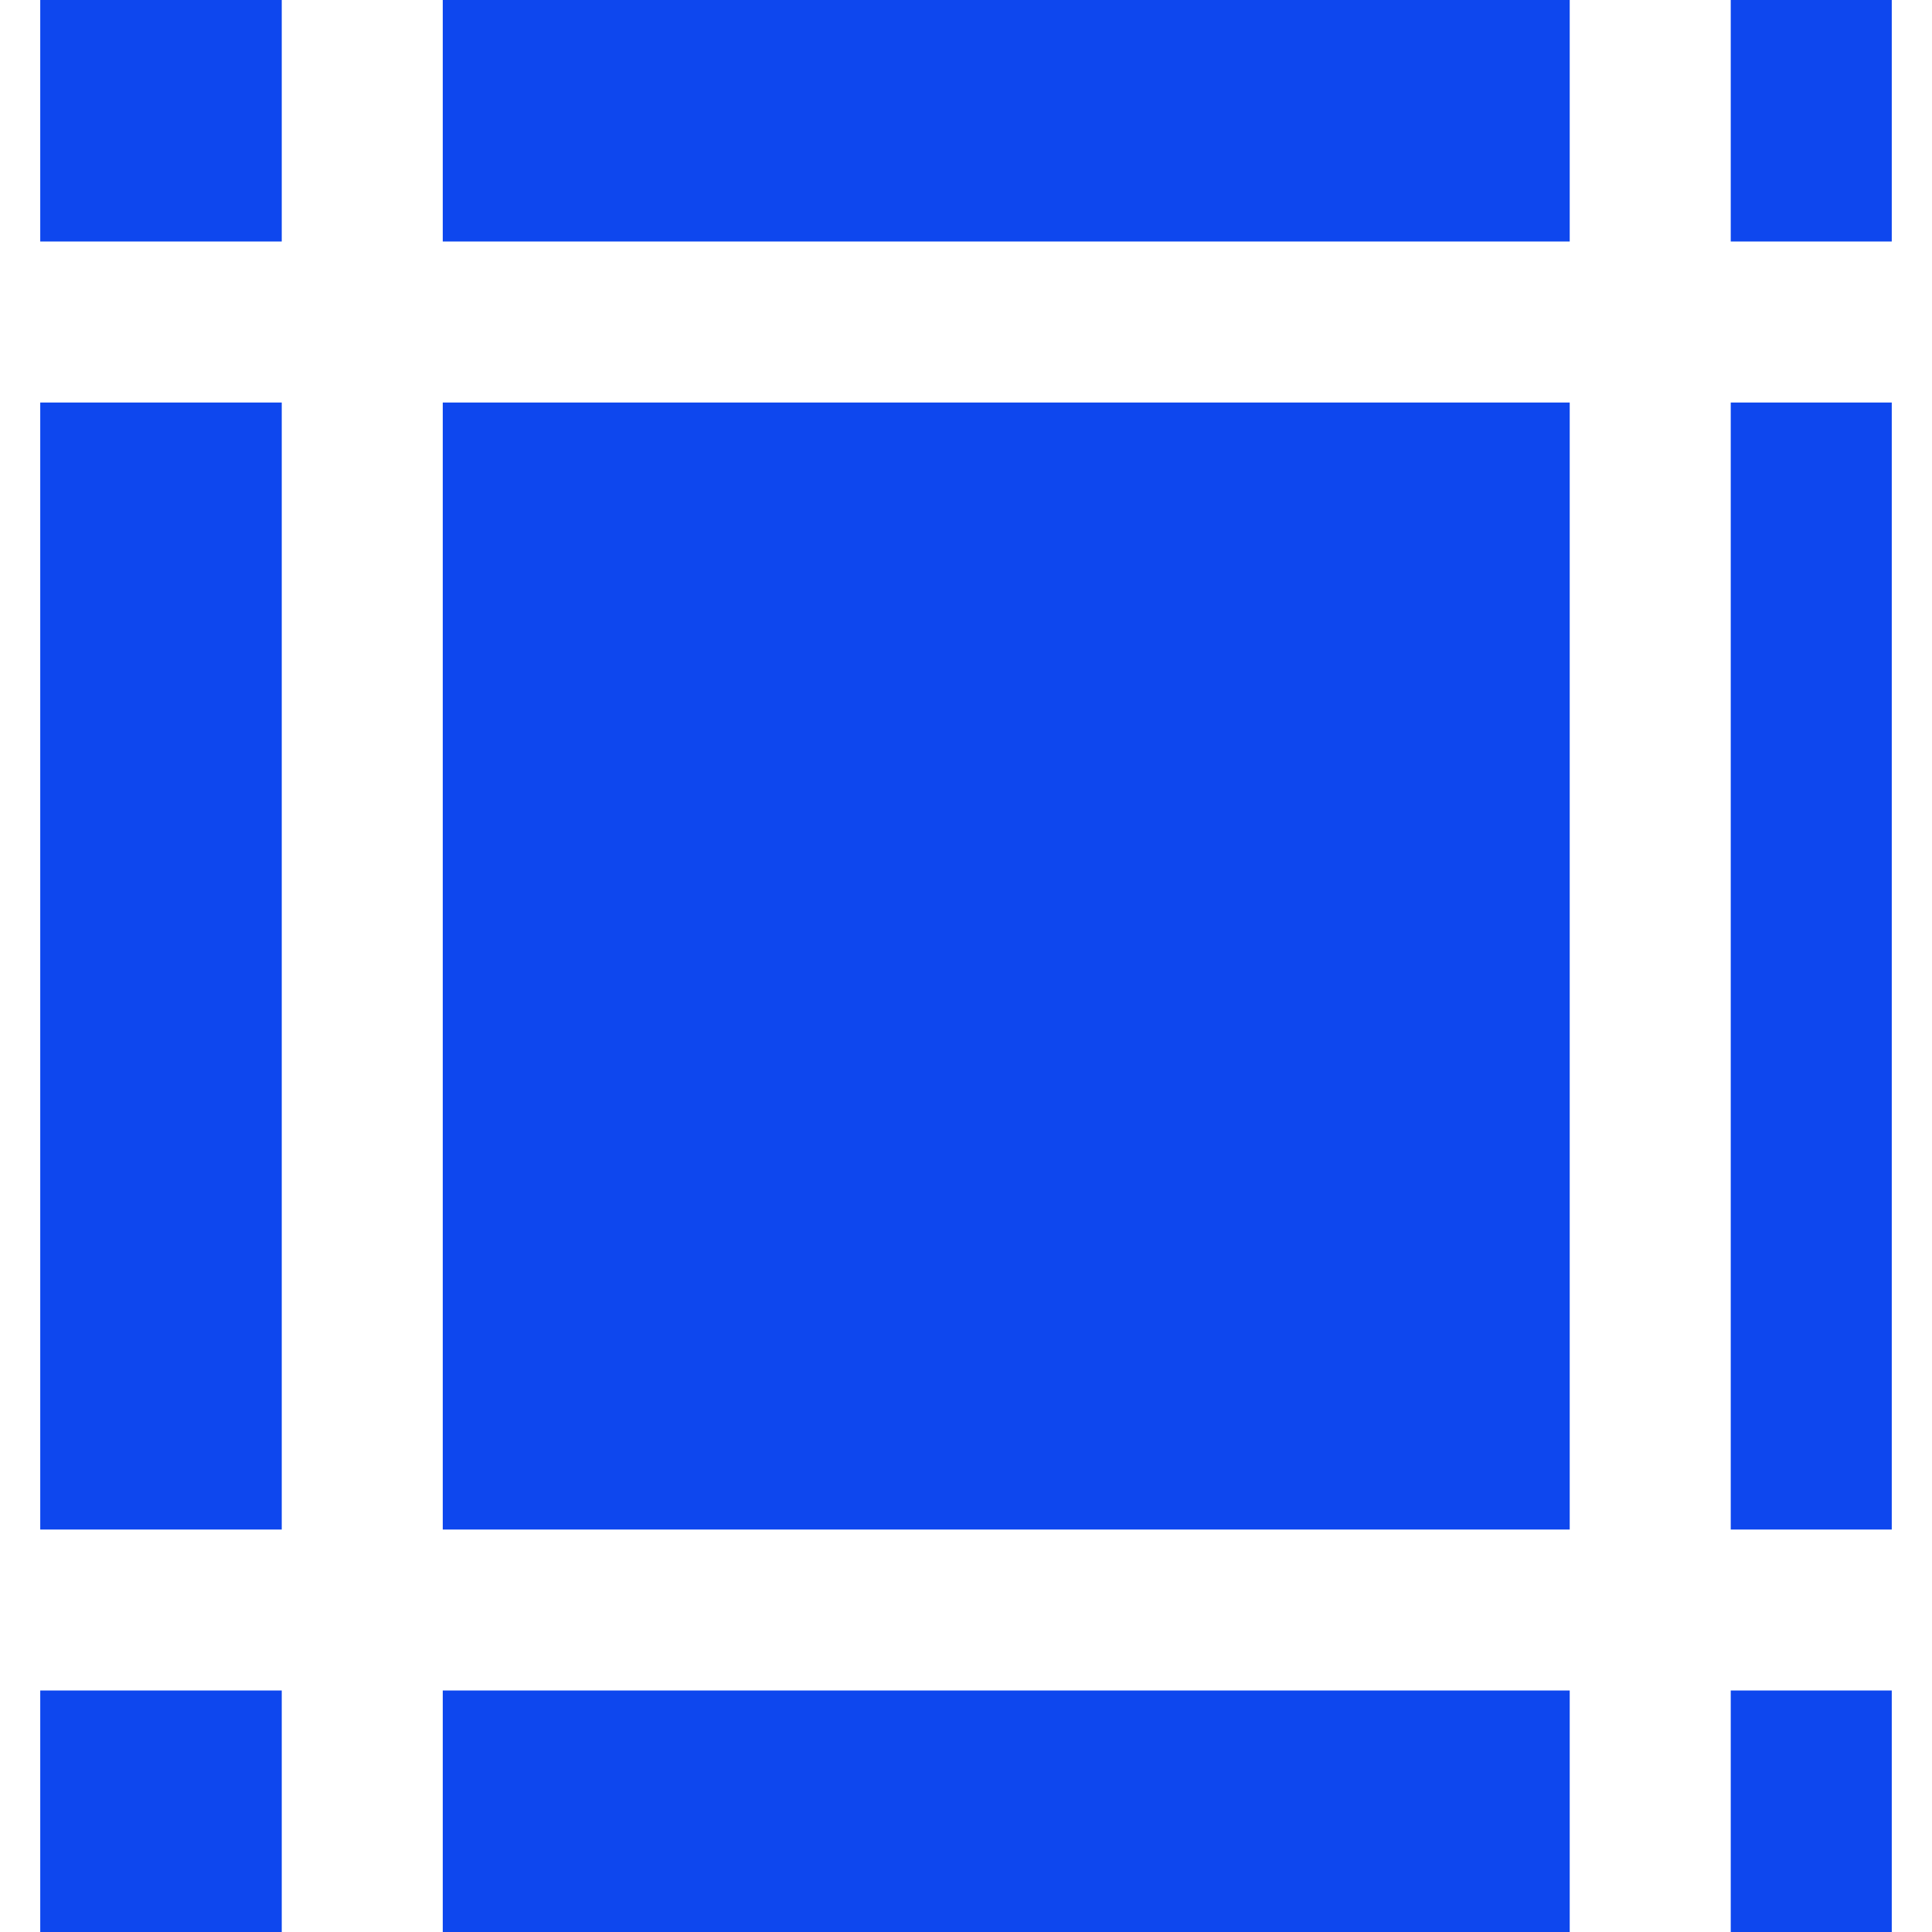 <svg width="29" height="29" viewBox="0 0 29 29" fill="none" xmlns="http://www.w3.org/2000/svg">
<g clip-path="url(#clip0_4889_402)">
<path d="M23.562 0H6.646V3.625H23.562V0Z" fill="#0E47EE"/>
<path d="M23.562 25.375H6.646V29H23.562V25.375Z" fill="#0E47EE"/>
<path d="M23.562 6.042H6.646V22.959H23.562V6.042Z" fill="#0E47EE"/>
<path d="M28.396 6.042H25.979V22.959H28.396V6.042Z" fill="#0E47EE"/>
<path d="M4.229 6.042H0.604V22.959H4.229V6.042Z" fill="#0E47EE"/>
<path d="M4.229 25.375H0.604V29H4.229V25.375Z" fill="#0E47EE"/>
<path d="M28.396 25.375H25.979V29H28.396V25.375Z" fill="#0E47EE"/>
<path d="M4.229 0H0.604V3.625H4.229V0Z" fill="#0E47EE"/>
<path d="M28.396 0H25.979V3.625H28.396V0Z" fill="#0E47EE"/>
</g>
<defs>
<clipPath id="clip0_4889_402">
<rect width="29" height="29" fill="white"/>
</clipPath>
</defs>
</svg>
